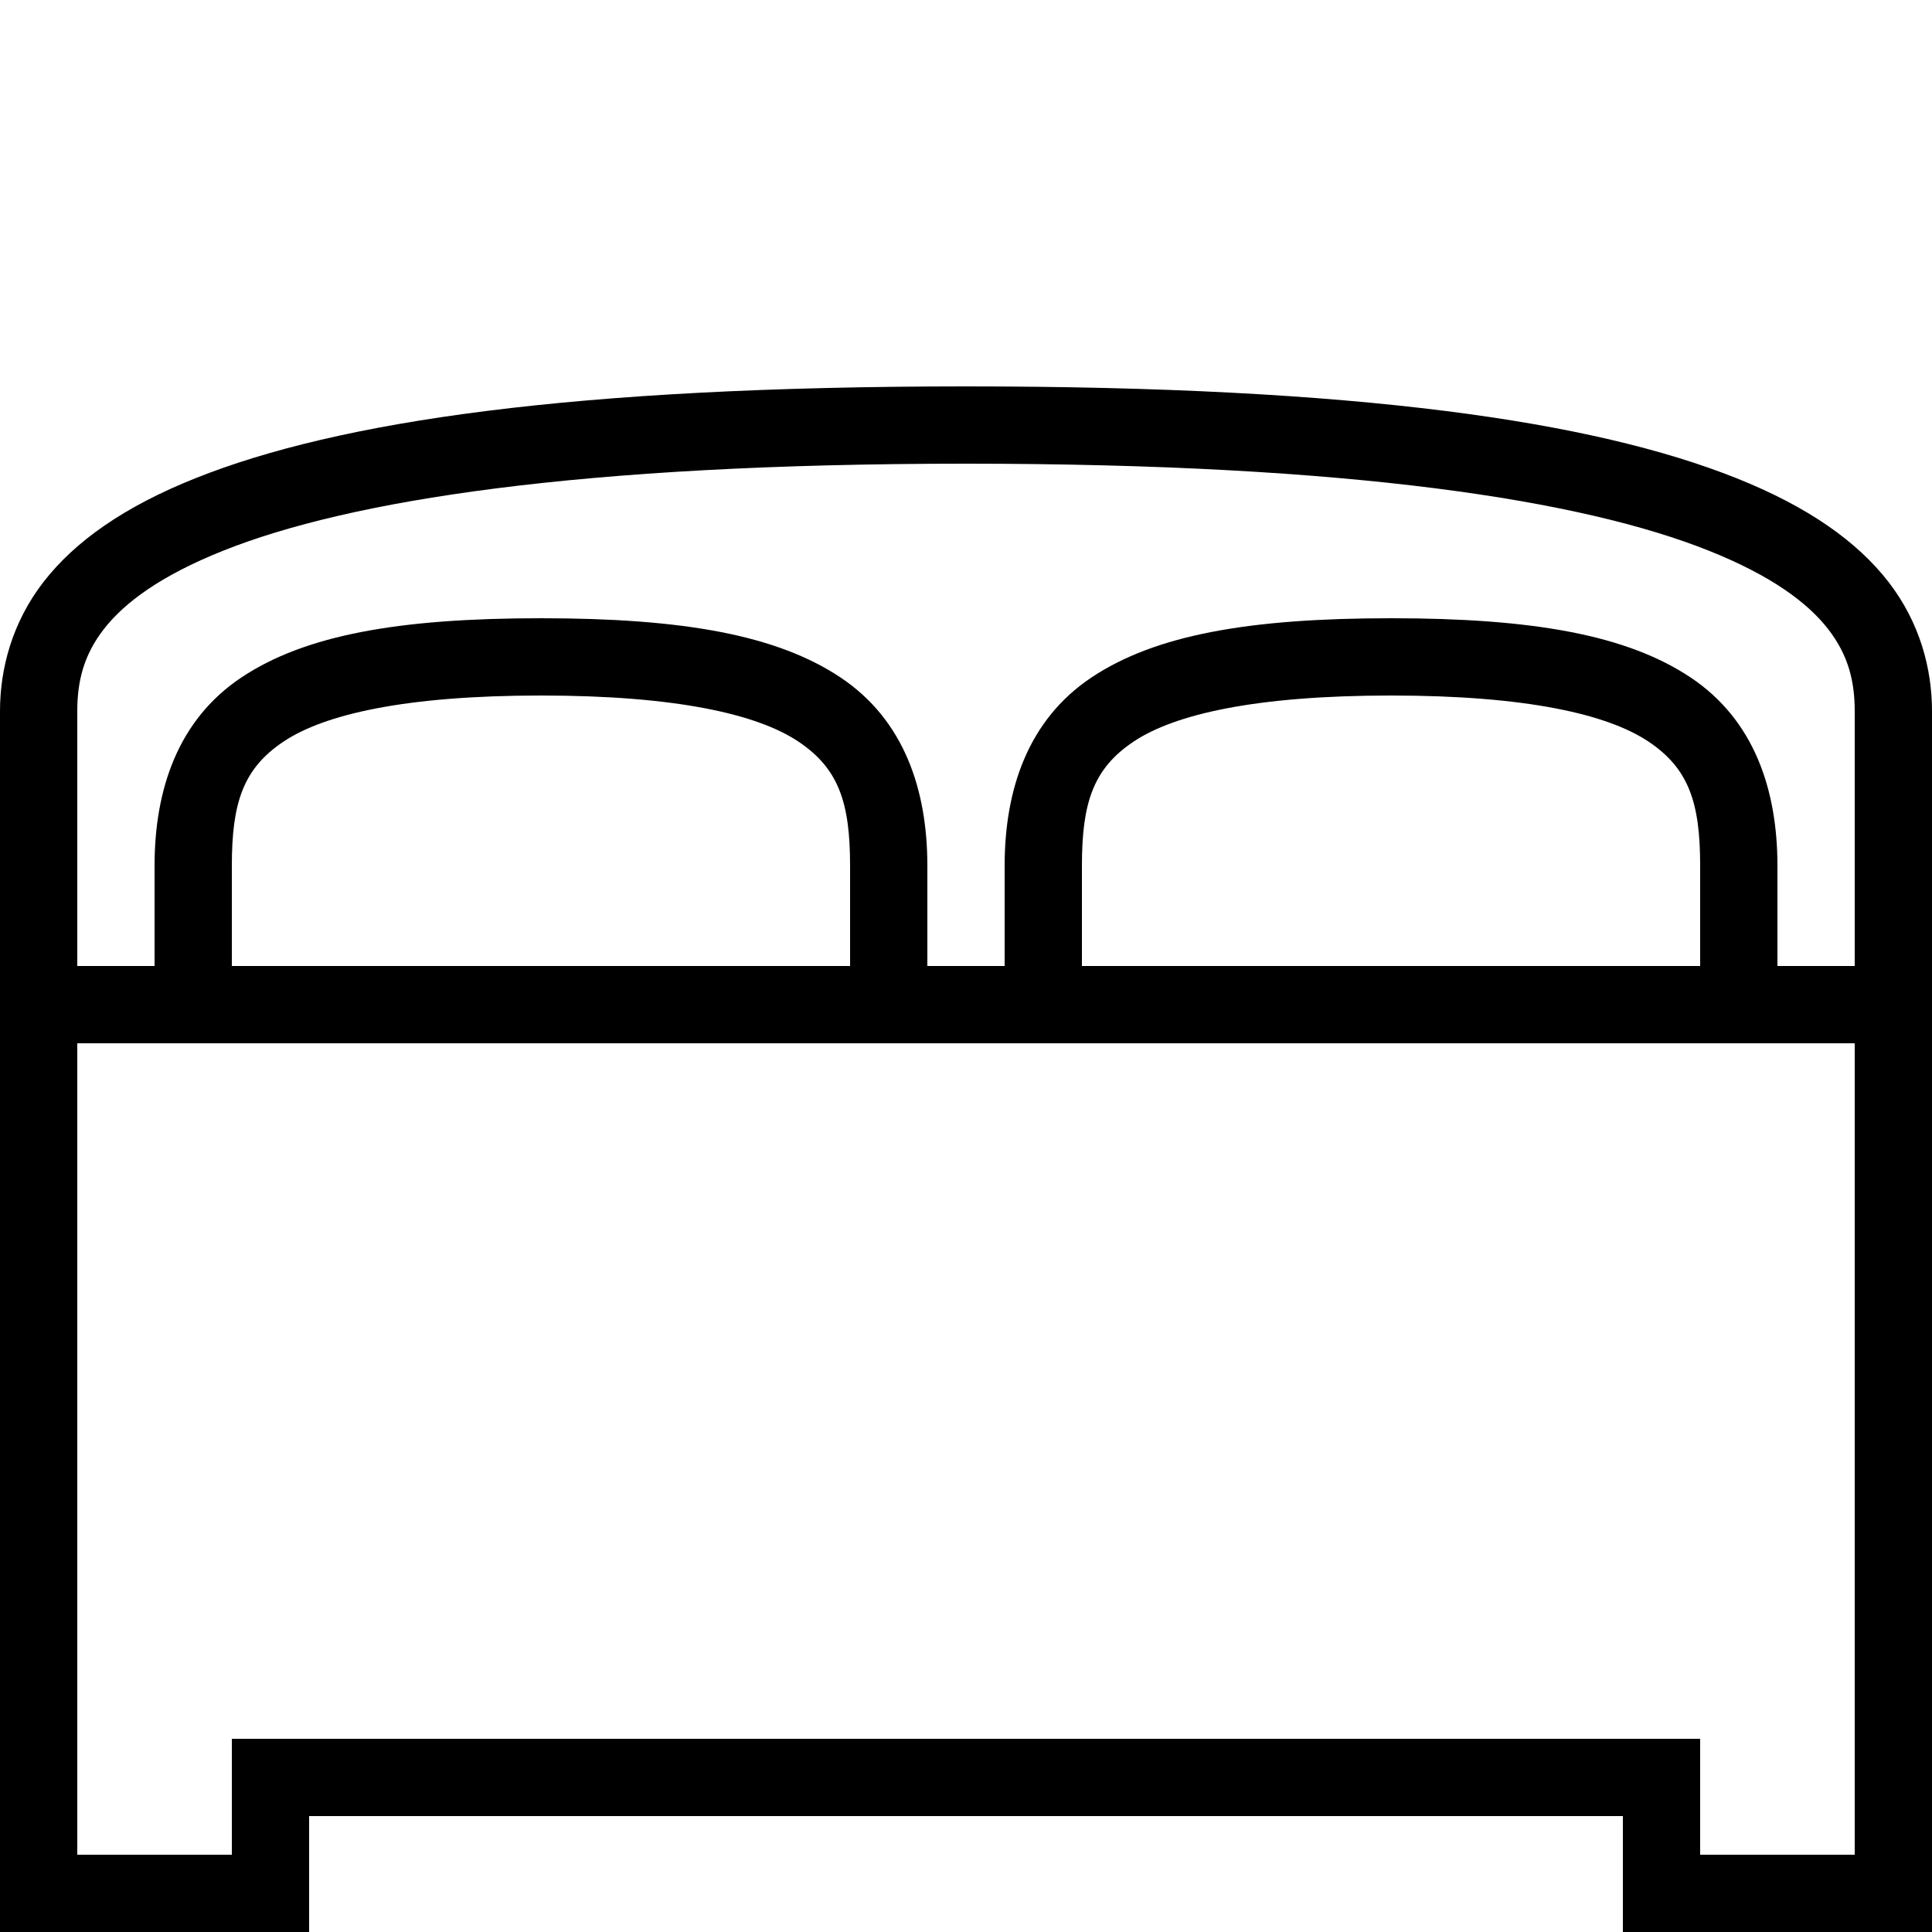 <svg xmlns="http://www.w3.org/2000/svg"  viewBox="0 0 50 50" width="50px" height="50px"><path d="M 25 10 C 14.84 10 8.762 10.898 5.062 12.375 C 3.211 13.113 1.938 14.012 1.125 15.062 C 0.312 16.113 0 17.309 0 18.406 L 0 25.688 C -0.059 25.883 -0.059 26.086 0 26.281 L 0 50 L 8 50 L 8 47 L 42 47 L 42 50 L 50 50 L 50 26.188 C 50.027 26.055 50.027 25.914 50 25.781 L 50 18.406 C 50 17.309 49.688 16.113 48.875 15.062 C 48.062 14.012 46.789 13.113 44.938 12.375 C 41.238 10.898 35.16 10 25 10 Z M 25 12 C 35.039 12 40.969 12.953 44.219 14.25 C 45.844 14.898 46.781 15.598 47.312 16.281 C 47.844 16.965 48 17.652 48 18.406 L 48 25 L 46 25 L 46 22.406 C 46 20.438 45.398 18.629 43.75 17.531 C 42.102 16.434 39.684 16 36 16 C 32.316 16 29.898 16.434 28.25 17.531 C 26.602 18.629 26 20.438 26 22.406 L 26 25 L 24 25 L 24 22.406 C 24 20.438 23.398 18.629 21.75 17.531 C 20.102 16.434 17.684 16 14 16 C 10.316 16 7.898 16.434 6.25 17.531 C 4.602 18.629 4 20.438 4 22.406 L 4 25 L 2 25 L 2 18.406 C 2 17.652 2.156 16.965 2.688 16.281 C 3.219 15.598 4.156 14.898 5.781 14.25 C 9.031 12.953 14.961 12 25 12 Z M 14 18 C 17.516 18 19.605 18.488 20.656 19.188 C 21.707 19.887 22 20.773 22 22.406 L 22 25 L 6 25 L 6 22.406 C 6 20.773 6.293 19.887 7.344 19.188 C 8.395 18.488 10.484 18 14 18 Z M 36 18 C 39.516 18 41.605 18.488 42.656 19.188 C 43.707 19.887 44 20.773 44 22.406 L 44 25 L 28 25 L 28 22.406 C 28 20.773 28.293 19.887 29.344 19.188 C 30.395 18.488 32.484 18 36 18 Z M 2 27 L 48 27 L 48 48 L 44 48 L 44 45 L 6 45 L 6 48 L 2 48 Z"/></svg>
